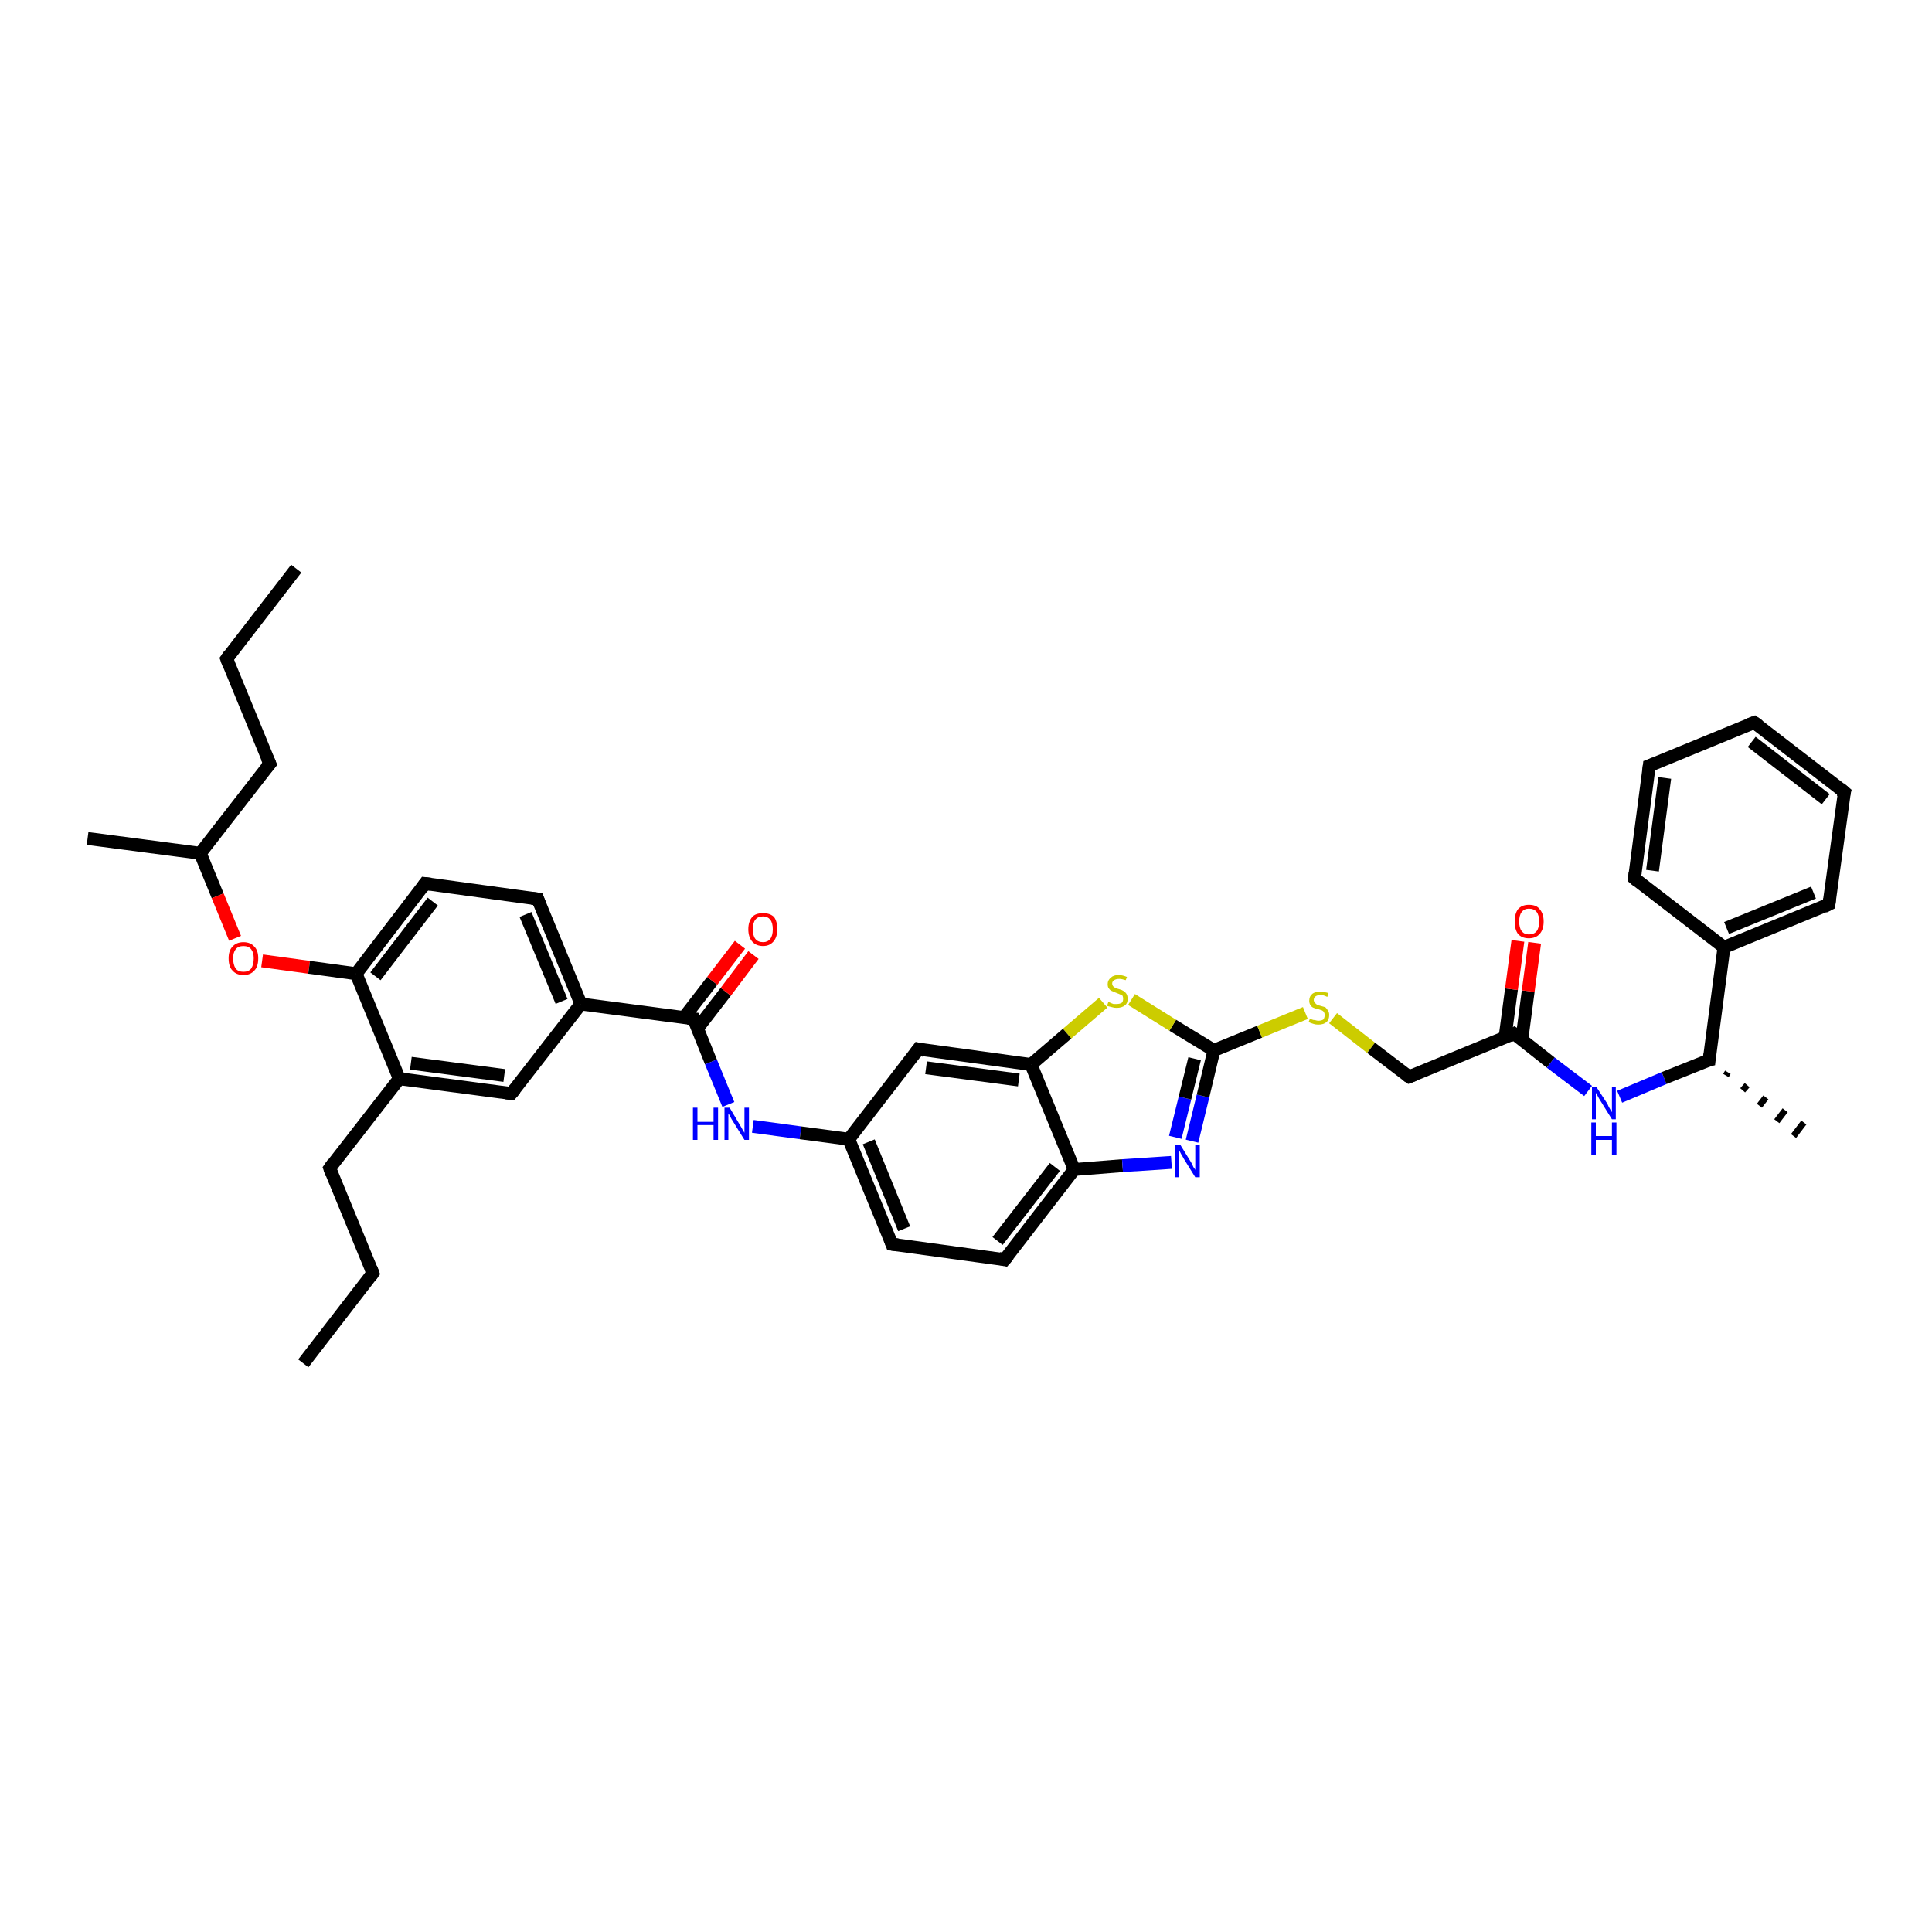 <?xml version='1.0' encoding='iso-8859-1'?>
<svg version='1.1' baseProfile='full'
              xmlns='http://www.w3.org/2000/svg'
                      xmlns:rdkit='http://www.rdkit.org/xml'
                      xmlns:xlink='http://www.w3.org/1999/xlink'
                  xml:space='preserve'
width='300px' height='300px' viewBox='0 0 300 300'>
<!-- END OF HEADER -->
<rect style='opacity:1.0;fill:#FFFFFF;stroke:none' width='300.0' height='300.0' x='0.0' y='0.0'> </rect>
<path class='bond-0 atom-0 atom-1' d='M 46.0,88.3 L 35.2,102.3' style='fill:none;fill-rule:evenodd;stroke:#000000;stroke-width:2.0px;stroke-linecap:butt;stroke-linejoin:miter;stroke-opacity:1' />
<path class='bond-1 atom-1 atom-2' d='M 35.2,102.3 L 41.9,118.6' style='fill:none;fill-rule:evenodd;stroke:#000000;stroke-width:2.0px;stroke-linecap:butt;stroke-linejoin:miter;stroke-opacity:1' />
<path class='bond-2 atom-2 atom-3' d='M 41.9,118.6 L 31.1,132.5' style='fill:none;fill-rule:evenodd;stroke:#000000;stroke-width:2.0px;stroke-linecap:butt;stroke-linejoin:miter;stroke-opacity:1' />
<path class='bond-3 atom-3 atom-4' d='M 31.1,132.5 L 13.6,130.2' style='fill:none;fill-rule:evenodd;stroke:#000000;stroke-width:2.0px;stroke-linecap:butt;stroke-linejoin:miter;stroke-opacity:1' />
<path class='bond-4 atom-3 atom-5' d='M 31.1,132.5 L 33.8,139.1' style='fill:none;fill-rule:evenodd;stroke:#000000;stroke-width:2.0px;stroke-linecap:butt;stroke-linejoin:miter;stroke-opacity:1' />
<path class='bond-4 atom-3 atom-5' d='M 33.8,139.1 L 36.5,145.7' style='fill:none;fill-rule:evenodd;stroke:#FF0000;stroke-width:2.0px;stroke-linecap:butt;stroke-linejoin:miter;stroke-opacity:1' />
<path class='bond-5 atom-5 atom-6' d='M 40.7,149.2 L 48.0,150.2' style='fill:none;fill-rule:evenodd;stroke:#FF0000;stroke-width:2.0px;stroke-linecap:butt;stroke-linejoin:miter;stroke-opacity:1' />
<path class='bond-5 atom-5 atom-6' d='M 48.0,150.2 L 55.3,151.2' style='fill:none;fill-rule:evenodd;stroke:#000000;stroke-width:2.0px;stroke-linecap:butt;stroke-linejoin:miter;stroke-opacity:1' />
<path class='bond-6 atom-6 atom-7' d='M 55.3,151.2 L 66.0,137.2' style='fill:none;fill-rule:evenodd;stroke:#000000;stroke-width:2.0px;stroke-linecap:butt;stroke-linejoin:miter;stroke-opacity:1' />
<path class='bond-6 atom-6 atom-7' d='M 58.3,151.6 L 67.2,140.0' style='fill:none;fill-rule:evenodd;stroke:#000000;stroke-width:2.0px;stroke-linecap:butt;stroke-linejoin:miter;stroke-opacity:1' />
<path class='bond-7 atom-7 atom-8' d='M 66.0,137.2 L 83.5,139.6' style='fill:none;fill-rule:evenodd;stroke:#000000;stroke-width:2.0px;stroke-linecap:butt;stroke-linejoin:miter;stroke-opacity:1' />
<path class='bond-8 atom-8 atom-9' d='M 83.5,139.6 L 90.2,155.9' style='fill:none;fill-rule:evenodd;stroke:#000000;stroke-width:2.0px;stroke-linecap:butt;stroke-linejoin:miter;stroke-opacity:1' />
<path class='bond-8 atom-8 atom-9' d='M 81.6,142.0 L 87.2,155.5' style='fill:none;fill-rule:evenodd;stroke:#000000;stroke-width:2.0px;stroke-linecap:butt;stroke-linejoin:miter;stroke-opacity:1' />
<path class='bond-9 atom-9 atom-10' d='M 90.2,155.9 L 79.4,169.8' style='fill:none;fill-rule:evenodd;stroke:#000000;stroke-width:2.0px;stroke-linecap:butt;stroke-linejoin:miter;stroke-opacity:1' />
<path class='bond-10 atom-10 atom-11' d='M 79.4,169.8 L 62.0,167.5' style='fill:none;fill-rule:evenodd;stroke:#000000;stroke-width:2.0px;stroke-linecap:butt;stroke-linejoin:miter;stroke-opacity:1' />
<path class='bond-10 atom-10 atom-11' d='M 78.3,167.0 L 63.8,165.1' style='fill:none;fill-rule:evenodd;stroke:#000000;stroke-width:2.0px;stroke-linecap:butt;stroke-linejoin:miter;stroke-opacity:1' />
<path class='bond-11 atom-11 atom-12' d='M 62.0,167.5 L 51.2,181.4' style='fill:none;fill-rule:evenodd;stroke:#000000;stroke-width:2.0px;stroke-linecap:butt;stroke-linejoin:miter;stroke-opacity:1' />
<path class='bond-12 atom-12 atom-13' d='M 51.2,181.4 L 57.9,197.7' style='fill:none;fill-rule:evenodd;stroke:#000000;stroke-width:2.0px;stroke-linecap:butt;stroke-linejoin:miter;stroke-opacity:1' />
<path class='bond-13 atom-13 atom-14' d='M 57.9,197.7 L 47.1,211.7' style='fill:none;fill-rule:evenodd;stroke:#000000;stroke-width:2.0px;stroke-linecap:butt;stroke-linejoin:miter;stroke-opacity:1' />
<path class='bond-14 atom-9 atom-15' d='M 90.2,155.9 L 107.7,158.2' style='fill:none;fill-rule:evenodd;stroke:#000000;stroke-width:2.0px;stroke-linecap:butt;stroke-linejoin:miter;stroke-opacity:1' />
<path class='bond-15 atom-15 atom-16' d='M 108.3,159.7 L 112.7,154.0' style='fill:none;fill-rule:evenodd;stroke:#000000;stroke-width:2.0px;stroke-linecap:butt;stroke-linejoin:miter;stroke-opacity:1' />
<path class='bond-15 atom-15 atom-16' d='M 112.7,154.0 L 117.0,148.3' style='fill:none;fill-rule:evenodd;stroke:#FF0000;stroke-width:2.0px;stroke-linecap:butt;stroke-linejoin:miter;stroke-opacity:1' />
<path class='bond-15 atom-15 atom-16' d='M 106.2,158.0 L 110.6,152.3' style='fill:none;fill-rule:evenodd;stroke:#000000;stroke-width:2.0px;stroke-linecap:butt;stroke-linejoin:miter;stroke-opacity:1' />
<path class='bond-15 atom-15 atom-16' d='M 110.6,152.3 L 114.9,146.7' style='fill:none;fill-rule:evenodd;stroke:#FF0000;stroke-width:2.0px;stroke-linecap:butt;stroke-linejoin:miter;stroke-opacity:1' />
<path class='bond-16 atom-15 atom-17' d='M 107.7,158.2 L 110.4,164.9' style='fill:none;fill-rule:evenodd;stroke:#000000;stroke-width:2.0px;stroke-linecap:butt;stroke-linejoin:miter;stroke-opacity:1' />
<path class='bond-16 atom-15 atom-17' d='M 110.4,164.9 L 113.1,171.5' style='fill:none;fill-rule:evenodd;stroke:#0000FF;stroke-width:2.0px;stroke-linecap:butt;stroke-linejoin:miter;stroke-opacity:1' />
<path class='bond-17 atom-17 atom-18' d='M 116.9,174.9 L 124.3,175.9' style='fill:none;fill-rule:evenodd;stroke:#0000FF;stroke-width:2.0px;stroke-linecap:butt;stroke-linejoin:miter;stroke-opacity:1' />
<path class='bond-17 atom-17 atom-18' d='M 124.3,175.9 L 131.8,176.9' style='fill:none;fill-rule:evenodd;stroke:#000000;stroke-width:2.0px;stroke-linecap:butt;stroke-linejoin:miter;stroke-opacity:1' />
<path class='bond-18 atom-18 atom-19' d='M 131.8,176.9 L 138.5,193.2' style='fill:none;fill-rule:evenodd;stroke:#000000;stroke-width:2.0px;stroke-linecap:butt;stroke-linejoin:miter;stroke-opacity:1' />
<path class='bond-18 atom-18 atom-19' d='M 134.9,177.3 L 140.4,190.8' style='fill:none;fill-rule:evenodd;stroke:#000000;stroke-width:2.0px;stroke-linecap:butt;stroke-linejoin:miter;stroke-opacity:1' />
<path class='bond-19 atom-19 atom-20' d='M 138.5,193.2 L 156.0,195.6' style='fill:none;fill-rule:evenodd;stroke:#000000;stroke-width:2.0px;stroke-linecap:butt;stroke-linejoin:miter;stroke-opacity:1' />
<path class='bond-20 atom-20 atom-21' d='M 156.0,195.6 L 166.8,181.6' style='fill:none;fill-rule:evenodd;stroke:#000000;stroke-width:2.0px;stroke-linecap:butt;stroke-linejoin:miter;stroke-opacity:1' />
<path class='bond-20 atom-20 atom-21' d='M 154.9,192.7 L 163.8,181.2' style='fill:none;fill-rule:evenodd;stroke:#000000;stroke-width:2.0px;stroke-linecap:butt;stroke-linejoin:miter;stroke-opacity:1' />
<path class='bond-21 atom-21 atom-22' d='M 166.8,181.6 L 174.3,181.0' style='fill:none;fill-rule:evenodd;stroke:#000000;stroke-width:2.0px;stroke-linecap:butt;stroke-linejoin:miter;stroke-opacity:1' />
<path class='bond-21 atom-21 atom-22' d='M 174.3,181.0 L 181.9,180.5' style='fill:none;fill-rule:evenodd;stroke:#0000FF;stroke-width:2.0px;stroke-linecap:butt;stroke-linejoin:miter;stroke-opacity:1' />
<path class='bond-22 atom-22 atom-23' d='M 185.1,177.2 L 186.8,170.2' style='fill:none;fill-rule:evenodd;stroke:#0000FF;stroke-width:2.0px;stroke-linecap:butt;stroke-linejoin:miter;stroke-opacity:1' />
<path class='bond-22 atom-22 atom-23' d='M 186.8,170.2 L 188.5,163.1' style='fill:none;fill-rule:evenodd;stroke:#000000;stroke-width:2.0px;stroke-linecap:butt;stroke-linejoin:miter;stroke-opacity:1' />
<path class='bond-22 atom-22 atom-23' d='M 182.5,176.6 L 184.0,170.5' style='fill:none;fill-rule:evenodd;stroke:#0000FF;stroke-width:2.0px;stroke-linecap:butt;stroke-linejoin:miter;stroke-opacity:1' />
<path class='bond-22 atom-22 atom-23' d='M 184.0,170.5 L 185.5,164.4' style='fill:none;fill-rule:evenodd;stroke:#000000;stroke-width:2.0px;stroke-linecap:butt;stroke-linejoin:miter;stroke-opacity:1' />
<path class='bond-23 atom-23 atom-24' d='M 188.5,163.1 L 195.6,160.2' style='fill:none;fill-rule:evenodd;stroke:#000000;stroke-width:2.0px;stroke-linecap:butt;stroke-linejoin:miter;stroke-opacity:1' />
<path class='bond-23 atom-23 atom-24' d='M 195.6,160.2 L 202.7,157.3' style='fill:none;fill-rule:evenodd;stroke:#CCCC00;stroke-width:2.0px;stroke-linecap:butt;stroke-linejoin:miter;stroke-opacity:1' />
<path class='bond-24 atom-24 atom-25' d='M 207.0,158.1 L 212.9,162.7' style='fill:none;fill-rule:evenodd;stroke:#CCCC00;stroke-width:2.0px;stroke-linecap:butt;stroke-linejoin:miter;stroke-opacity:1' />
<path class='bond-24 atom-24 atom-25' d='M 212.9,162.7 L 218.8,167.2' style='fill:none;fill-rule:evenodd;stroke:#000000;stroke-width:2.0px;stroke-linecap:butt;stroke-linejoin:miter;stroke-opacity:1' />
<path class='bond-25 atom-25 atom-26' d='M 218.8,167.2 L 235.1,160.5' style='fill:none;fill-rule:evenodd;stroke:#000000;stroke-width:2.0px;stroke-linecap:butt;stroke-linejoin:miter;stroke-opacity:1' />
<path class='bond-26 atom-26 atom-27' d='M 236.3,161.5 L 237.3,153.9' style='fill:none;fill-rule:evenodd;stroke:#000000;stroke-width:2.0px;stroke-linecap:butt;stroke-linejoin:miter;stroke-opacity:1' />
<path class='bond-26 atom-26 atom-27' d='M 237.3,153.9 L 238.3,146.4' style='fill:none;fill-rule:evenodd;stroke:#FF0000;stroke-width:2.0px;stroke-linecap:butt;stroke-linejoin:miter;stroke-opacity:1' />
<path class='bond-26 atom-26 atom-27' d='M 233.7,161.1 L 234.7,153.6' style='fill:none;fill-rule:evenodd;stroke:#000000;stroke-width:2.0px;stroke-linecap:butt;stroke-linejoin:miter;stroke-opacity:1' />
<path class='bond-26 atom-26 atom-27' d='M 234.7,153.6 L 235.7,146.1' style='fill:none;fill-rule:evenodd;stroke:#FF0000;stroke-width:2.0px;stroke-linecap:butt;stroke-linejoin:miter;stroke-opacity:1' />
<path class='bond-27 atom-26 atom-28' d='M 235.1,160.5 L 240.8,165.0' style='fill:none;fill-rule:evenodd;stroke:#000000;stroke-width:2.0px;stroke-linecap:butt;stroke-linejoin:miter;stroke-opacity:1' />
<path class='bond-27 atom-26 atom-28' d='M 240.8,165.0 L 246.6,169.4' style='fill:none;fill-rule:evenodd;stroke:#0000FF;stroke-width:2.0px;stroke-linecap:butt;stroke-linejoin:miter;stroke-opacity:1' />
<path class='bond-28 atom-28 atom-29' d='M 251.5,170.3 L 258.4,167.4' style='fill:none;fill-rule:evenodd;stroke:#0000FF;stroke-width:2.0px;stroke-linecap:butt;stroke-linejoin:miter;stroke-opacity:1' />
<path class='bond-28 atom-28 atom-29' d='M 258.4,167.4 L 265.4,164.6' style='fill:none;fill-rule:evenodd;stroke:#000000;stroke-width:2.0px;stroke-linecap:butt;stroke-linejoin:miter;stroke-opacity:1' />
<path class='bond-29 atom-29 atom-30' d='M 268.3,166.5 L 268.0,167.0' style='fill:none;fill-rule:evenodd;stroke:#000000;stroke-width:1.0px;stroke-linecap:butt;stroke-linejoin:miter;stroke-opacity:1' />
<path class='bond-29 atom-29 atom-30' d='M 271.3,168.5 L 270.6,169.3' style='fill:none;fill-rule:evenodd;stroke:#000000;stroke-width:1.0px;stroke-linecap:butt;stroke-linejoin:miter;stroke-opacity:1' />
<path class='bond-29 atom-29 atom-30' d='M 274.2,170.4 L 273.2,171.7' style='fill:none;fill-rule:evenodd;stroke:#000000;stroke-width:1.0px;stroke-linecap:butt;stroke-linejoin:miter;stroke-opacity:1' />
<path class='bond-29 atom-29 atom-30' d='M 277.2,172.4 L 275.9,174.1' style='fill:none;fill-rule:evenodd;stroke:#000000;stroke-width:1.0px;stroke-linecap:butt;stroke-linejoin:miter;stroke-opacity:1' />
<path class='bond-29 atom-29 atom-30' d='M 280.1,174.3 L 278.5,176.4' style='fill:none;fill-rule:evenodd;stroke:#000000;stroke-width:1.0px;stroke-linecap:butt;stroke-linejoin:miter;stroke-opacity:1' />
<path class='bond-30 atom-29 atom-31' d='M 265.4,164.6 L 267.7,147.1' style='fill:none;fill-rule:evenodd;stroke:#000000;stroke-width:2.0px;stroke-linecap:butt;stroke-linejoin:miter;stroke-opacity:1' />
<path class='bond-31 atom-31 atom-32' d='M 267.7,147.1 L 284.0,140.4' style='fill:none;fill-rule:evenodd;stroke:#000000;stroke-width:2.0px;stroke-linecap:butt;stroke-linejoin:miter;stroke-opacity:1' />
<path class='bond-31 atom-31 atom-32' d='M 268.1,144.1 L 281.6,138.6' style='fill:none;fill-rule:evenodd;stroke:#000000;stroke-width:2.0px;stroke-linecap:butt;stroke-linejoin:miter;stroke-opacity:1' />
<path class='bond-32 atom-32 atom-33' d='M 284.0,140.4 L 286.4,123.0' style='fill:none;fill-rule:evenodd;stroke:#000000;stroke-width:2.0px;stroke-linecap:butt;stroke-linejoin:miter;stroke-opacity:1' />
<path class='bond-33 atom-33 atom-34' d='M 286.4,123.0 L 272.4,112.2' style='fill:none;fill-rule:evenodd;stroke:#000000;stroke-width:2.0px;stroke-linecap:butt;stroke-linejoin:miter;stroke-opacity:1' />
<path class='bond-33 atom-33 atom-34' d='M 283.5,124.1 L 272.0,115.2' style='fill:none;fill-rule:evenodd;stroke:#000000;stroke-width:2.0px;stroke-linecap:butt;stroke-linejoin:miter;stroke-opacity:1' />
<path class='bond-34 atom-34 atom-35' d='M 272.4,112.2 L 256.1,118.9' style='fill:none;fill-rule:evenodd;stroke:#000000;stroke-width:2.0px;stroke-linecap:butt;stroke-linejoin:miter;stroke-opacity:1' />
<path class='bond-35 atom-35 atom-36' d='M 256.1,118.9 L 253.8,136.4' style='fill:none;fill-rule:evenodd;stroke:#000000;stroke-width:2.0px;stroke-linecap:butt;stroke-linejoin:miter;stroke-opacity:1' />
<path class='bond-35 atom-35 atom-36' d='M 258.5,120.8 L 256.6,135.2' style='fill:none;fill-rule:evenodd;stroke:#000000;stroke-width:2.0px;stroke-linecap:butt;stroke-linejoin:miter;stroke-opacity:1' />
<path class='bond-36 atom-23 atom-37' d='M 188.5,163.1 L 182.1,159.2' style='fill:none;fill-rule:evenodd;stroke:#000000;stroke-width:2.0px;stroke-linecap:butt;stroke-linejoin:miter;stroke-opacity:1' />
<path class='bond-36 atom-23 atom-37' d='M 182.1,159.2 L 175.7,155.2' style='fill:none;fill-rule:evenodd;stroke:#CCCC00;stroke-width:2.0px;stroke-linecap:butt;stroke-linejoin:miter;stroke-opacity:1' />
<path class='bond-37 atom-37 atom-38' d='M 171.3,155.7 L 165.7,160.5' style='fill:none;fill-rule:evenodd;stroke:#CCCC00;stroke-width:2.0px;stroke-linecap:butt;stroke-linejoin:miter;stroke-opacity:1' />
<path class='bond-37 atom-37 atom-38' d='M 165.7,160.5 L 160.1,165.3' style='fill:none;fill-rule:evenodd;stroke:#000000;stroke-width:2.0px;stroke-linecap:butt;stroke-linejoin:miter;stroke-opacity:1' />
<path class='bond-38 atom-38 atom-39' d='M 160.1,165.3 L 142.6,162.9' style='fill:none;fill-rule:evenodd;stroke:#000000;stroke-width:2.0px;stroke-linecap:butt;stroke-linejoin:miter;stroke-opacity:1' />
<path class='bond-38 atom-38 atom-39' d='M 158.2,167.7 L 143.8,165.8' style='fill:none;fill-rule:evenodd;stroke:#000000;stroke-width:2.0px;stroke-linecap:butt;stroke-linejoin:miter;stroke-opacity:1' />
<path class='bond-39 atom-11 atom-6' d='M 62.0,167.5 L 55.3,151.2' style='fill:none;fill-rule:evenodd;stroke:#000000;stroke-width:2.0px;stroke-linecap:butt;stroke-linejoin:miter;stroke-opacity:1' />
<path class='bond-40 atom-39 atom-18' d='M 142.6,162.9 L 131.8,176.9' style='fill:none;fill-rule:evenodd;stroke:#000000;stroke-width:2.0px;stroke-linecap:butt;stroke-linejoin:miter;stroke-opacity:1' />
<path class='bond-41 atom-38 atom-21' d='M 160.1,165.3 L 166.8,181.6' style='fill:none;fill-rule:evenodd;stroke:#000000;stroke-width:2.0px;stroke-linecap:butt;stroke-linejoin:miter;stroke-opacity:1' />
<path class='bond-42 atom-36 atom-31' d='M 253.8,136.4 L 267.7,147.1' style='fill:none;fill-rule:evenodd;stroke:#000000;stroke-width:2.0px;stroke-linecap:butt;stroke-linejoin:miter;stroke-opacity:1' />
<path d='M 35.7,101.6 L 35.2,102.3 L 35.5,103.1' style='fill:none;stroke:#000000;stroke-width:2.0px;stroke-linecap:butt;stroke-linejoin:miter;stroke-opacity:1;' />
<path d='M 41.5,117.7 L 41.9,118.6 L 41.3,119.3' style='fill:none;stroke:#000000;stroke-width:2.0px;stroke-linecap:butt;stroke-linejoin:miter;stroke-opacity:1;' />
<path d='M 65.5,137.9 L 66.0,137.2 L 66.9,137.3' style='fill:none;stroke:#000000;stroke-width:2.0px;stroke-linecap:butt;stroke-linejoin:miter;stroke-opacity:1;' />
<path d='M 82.6,139.5 L 83.5,139.6 L 83.8,140.4' style='fill:none;stroke:#000000;stroke-width:2.0px;stroke-linecap:butt;stroke-linejoin:miter;stroke-opacity:1;' />
<path d='M 80.0,169.1 L 79.4,169.8 L 78.6,169.7' style='fill:none;stroke:#000000;stroke-width:2.0px;stroke-linecap:butt;stroke-linejoin:miter;stroke-opacity:1;' />
<path d='M 51.7,180.7 L 51.2,181.4 L 51.5,182.3' style='fill:none;stroke:#000000;stroke-width:2.0px;stroke-linecap:butt;stroke-linejoin:miter;stroke-opacity:1;' />
<path d='M 57.6,196.9 L 57.9,197.7 L 57.4,198.4' style='fill:none;stroke:#000000;stroke-width:2.0px;stroke-linecap:butt;stroke-linejoin:miter;stroke-opacity:1;' />
<path d='M 106.8,158.1 L 107.7,158.2 L 107.8,158.6' style='fill:none;stroke:#000000;stroke-width:2.0px;stroke-linecap:butt;stroke-linejoin:miter;stroke-opacity:1;' />
<path d='M 138.2,192.4 L 138.5,193.2 L 139.4,193.3' style='fill:none;stroke:#000000;stroke-width:2.0px;stroke-linecap:butt;stroke-linejoin:miter;stroke-opacity:1;' />
<path d='M 155.1,195.4 L 156.0,195.6 L 156.6,194.9' style='fill:none;stroke:#000000;stroke-width:2.0px;stroke-linecap:butt;stroke-linejoin:miter;stroke-opacity:1;' />
<path d='M 218.5,167.0 L 218.8,167.2 L 219.6,166.9' style='fill:none;stroke:#000000;stroke-width:2.0px;stroke-linecap:butt;stroke-linejoin:miter;stroke-opacity:1;' />
<path d='M 234.3,160.9 L 235.1,160.5 L 235.4,160.7' style='fill:none;stroke:#000000;stroke-width:2.0px;stroke-linecap:butt;stroke-linejoin:miter;stroke-opacity:1;' />
<path d='M 265.0,164.7 L 265.4,164.6 L 265.5,163.7' style='fill:none;stroke:#000000;stroke-width:2.0px;stroke-linecap:butt;stroke-linejoin:miter;stroke-opacity:1;' />
<path d='M 283.2,140.8 L 284.0,140.4 L 284.1,139.6' style='fill:none;stroke:#000000;stroke-width:2.0px;stroke-linecap:butt;stroke-linejoin:miter;stroke-opacity:1;' />
<path d='M 286.2,123.8 L 286.4,123.0 L 285.7,122.4' style='fill:none;stroke:#000000;stroke-width:2.0px;stroke-linecap:butt;stroke-linejoin:miter;stroke-opacity:1;' />
<path d='M 273.1,112.7 L 272.4,112.2 L 271.6,112.5' style='fill:none;stroke:#000000;stroke-width:2.0px;stroke-linecap:butt;stroke-linejoin:miter;stroke-opacity:1;' />
<path d='M 256.9,118.6 L 256.1,118.9 L 256.0,119.8' style='fill:none;stroke:#000000;stroke-width:2.0px;stroke-linecap:butt;stroke-linejoin:miter;stroke-opacity:1;' />
<path d='M 253.9,135.5 L 253.8,136.4 L 254.4,136.9' style='fill:none;stroke:#000000;stroke-width:2.0px;stroke-linecap:butt;stroke-linejoin:miter;stroke-opacity:1;' />
<path d='M 143.5,163.1 L 142.6,162.9 L 142.1,163.6' style='fill:none;stroke:#000000;stroke-width:2.0px;stroke-linecap:butt;stroke-linejoin:miter;stroke-opacity:1;' />
<path class='atom-5' d='M 35.5 148.8
Q 35.5 147.6, 36.1 147.0
Q 36.7 146.3, 37.8 146.3
Q 38.9 146.3, 39.5 147.0
Q 40.1 147.6, 40.1 148.8
Q 40.1 150.1, 39.5 150.7
Q 38.9 151.4, 37.8 151.4
Q 36.7 151.4, 36.1 150.7
Q 35.5 150.1, 35.5 148.8
M 37.8 150.9
Q 38.6 150.9, 39.0 150.4
Q 39.4 149.8, 39.4 148.8
Q 39.4 147.9, 39.0 147.4
Q 38.6 146.9, 37.8 146.9
Q 37.0 146.9, 36.6 147.4
Q 36.2 147.9, 36.2 148.8
Q 36.2 149.8, 36.6 150.4
Q 37.0 150.9, 37.8 150.9
' fill='#FF0000'/>
<path class='atom-16' d='M 116.2 144.3
Q 116.2 143.1, 116.8 142.4
Q 117.3 141.8, 118.5 141.8
Q 119.6 141.8, 120.2 142.4
Q 120.7 143.1, 120.7 144.3
Q 120.7 145.5, 120.1 146.2
Q 119.5 146.9, 118.5 146.9
Q 117.4 146.9, 116.8 146.2
Q 116.2 145.5, 116.2 144.3
M 118.5 146.3
Q 119.2 146.3, 119.6 145.8
Q 120.0 145.3, 120.0 144.3
Q 120.0 143.3, 119.6 142.8
Q 119.2 142.3, 118.5 142.3
Q 117.7 142.3, 117.3 142.8
Q 116.9 143.3, 116.9 144.3
Q 116.9 145.3, 117.3 145.8
Q 117.7 146.3, 118.5 146.3
' fill='#FF0000'/>
<path class='atom-17' d='M 107.6 172.0
L 108.3 172.0
L 108.3 174.2
L 110.8 174.2
L 110.8 172.0
L 111.5 172.0
L 111.5 177.0
L 110.8 177.0
L 110.8 174.7
L 108.3 174.7
L 108.3 177.0
L 107.6 177.0
L 107.6 172.0
' fill='#0000FF'/>
<path class='atom-17' d='M 113.3 172.0
L 114.9 174.7
Q 115.1 175.0, 115.3 175.4
Q 115.6 175.9, 115.6 175.9
L 115.6 172.0
L 116.3 172.0
L 116.3 177.0
L 115.6 177.0
L 113.8 174.1
Q 113.6 173.8, 113.4 173.4
Q 113.2 173.0, 113.1 172.9
L 113.1 177.0
L 112.5 177.0
L 112.5 172.0
L 113.3 172.0
' fill='#0000FF'/>
<path class='atom-22' d='M 183.3 177.8
L 184.9 180.4
Q 185.1 180.7, 185.3 181.2
Q 185.6 181.6, 185.6 181.7
L 185.6 177.8
L 186.3 177.8
L 186.3 182.8
L 185.6 182.8
L 183.8 179.9
Q 183.6 179.5, 183.4 179.2
Q 183.2 178.8, 183.1 178.6
L 183.1 182.8
L 182.5 182.8
L 182.5 177.8
L 183.3 177.8
' fill='#0000FF'/>
<path class='atom-24' d='M 203.4 158.2
Q 203.5 158.2, 203.7 158.3
Q 203.9 158.4, 204.2 158.4
Q 204.5 158.5, 204.7 158.5
Q 205.2 158.5, 205.5 158.3
Q 205.7 158.0, 205.7 157.6
Q 205.7 157.4, 205.6 157.2
Q 205.5 157.0, 205.3 156.9
Q 205.0 156.8, 204.7 156.7
Q 204.2 156.6, 204.0 156.5
Q 203.7 156.4, 203.5 156.1
Q 203.3 155.8, 203.3 155.4
Q 203.3 154.7, 203.8 154.3
Q 204.2 154.0, 205.0 154.0
Q 205.6 154.0, 206.3 154.2
L 206.1 154.8
Q 205.5 154.5, 205.1 154.5
Q 204.6 154.5, 204.3 154.7
Q 204.0 154.9, 204.0 155.3
Q 204.0 155.5, 204.2 155.7
Q 204.3 155.9, 204.5 156.0
Q 204.7 156.1, 205.1 156.2
Q 205.5 156.3, 205.8 156.4
Q 206.0 156.6, 206.2 156.9
Q 206.4 157.2, 206.4 157.6
Q 206.4 158.3, 206.0 158.7
Q 205.5 159.1, 204.7 159.1
Q 204.3 159.1, 204.0 159.0
Q 203.6 158.9, 203.2 158.7
L 203.4 158.2
' fill='#CCCC00'/>
<path class='atom-27' d='M 235.2 143.1
Q 235.2 141.9, 235.7 141.2
Q 236.3 140.5, 237.4 140.5
Q 238.6 140.5, 239.1 141.2
Q 239.7 141.9, 239.7 143.1
Q 239.7 144.3, 239.1 145.0
Q 238.5 145.7, 237.4 145.7
Q 236.3 145.7, 235.7 145.0
Q 235.2 144.3, 235.2 143.1
M 237.4 145.1
Q 238.2 145.1, 238.6 144.6
Q 239.0 144.1, 239.0 143.1
Q 239.0 142.1, 238.6 141.6
Q 238.2 141.1, 237.4 141.1
Q 236.7 141.1, 236.3 141.6
Q 235.9 142.1, 235.9 143.1
Q 235.9 144.1, 236.3 144.6
Q 236.7 145.1, 237.4 145.1
' fill='#FF0000'/>
<path class='atom-28' d='M 247.9 168.8
L 249.6 171.4
Q 249.7 171.7, 250.0 172.2
Q 250.3 172.7, 250.3 172.7
L 250.3 168.8
L 250.9 168.8
L 250.9 173.8
L 250.3 173.8
L 248.5 170.9
Q 248.3 170.6, 248.1 170.2
Q 247.9 169.8, 247.8 169.7
L 247.8 173.8
L 247.2 173.8
L 247.2 168.8
L 247.9 168.8
' fill='#0000FF'/>
<path class='atom-28' d='M 247.1 174.3
L 247.8 174.3
L 247.8 176.4
L 250.3 176.4
L 250.3 174.3
L 251.0 174.3
L 251.0 179.3
L 250.3 179.3
L 250.3 177.0
L 247.8 177.0
L 247.8 179.3
L 247.1 179.3
L 247.1 174.3
' fill='#0000FF'/>
<path class='atom-37' d='M 172.1 155.6
Q 172.2 155.6, 172.4 155.7
Q 172.6 155.8, 172.9 155.9
Q 173.2 155.9, 173.4 155.9
Q 173.9 155.9, 174.2 155.7
Q 174.4 155.5, 174.4 155.1
Q 174.4 154.8, 174.3 154.6
Q 174.2 154.5, 173.9 154.4
Q 173.7 154.3, 173.4 154.2
Q 172.9 154.0, 172.7 153.9
Q 172.4 153.8, 172.2 153.5
Q 172.0 153.3, 172.0 152.8
Q 172.0 152.2, 172.5 151.8
Q 172.9 151.4, 173.7 151.4
Q 174.3 151.4, 175.0 151.7
L 174.8 152.2
Q 174.2 152.0, 173.8 152.0
Q 173.3 152.0, 173.0 152.2
Q 172.7 152.4, 172.7 152.7
Q 172.7 153.0, 172.9 153.2
Q 173.0 153.3, 173.2 153.4
Q 173.4 153.5, 173.8 153.6
Q 174.2 153.7, 174.5 153.9
Q 174.7 154.0, 174.9 154.3
Q 175.1 154.6, 175.1 155.1
Q 175.1 155.8, 174.7 156.1
Q 174.2 156.5, 173.4 156.5
Q 173.0 156.5, 172.7 156.4
Q 172.3 156.3, 171.9 156.2
L 172.1 155.6
' fill='#CCCC00'/>
</svg>
